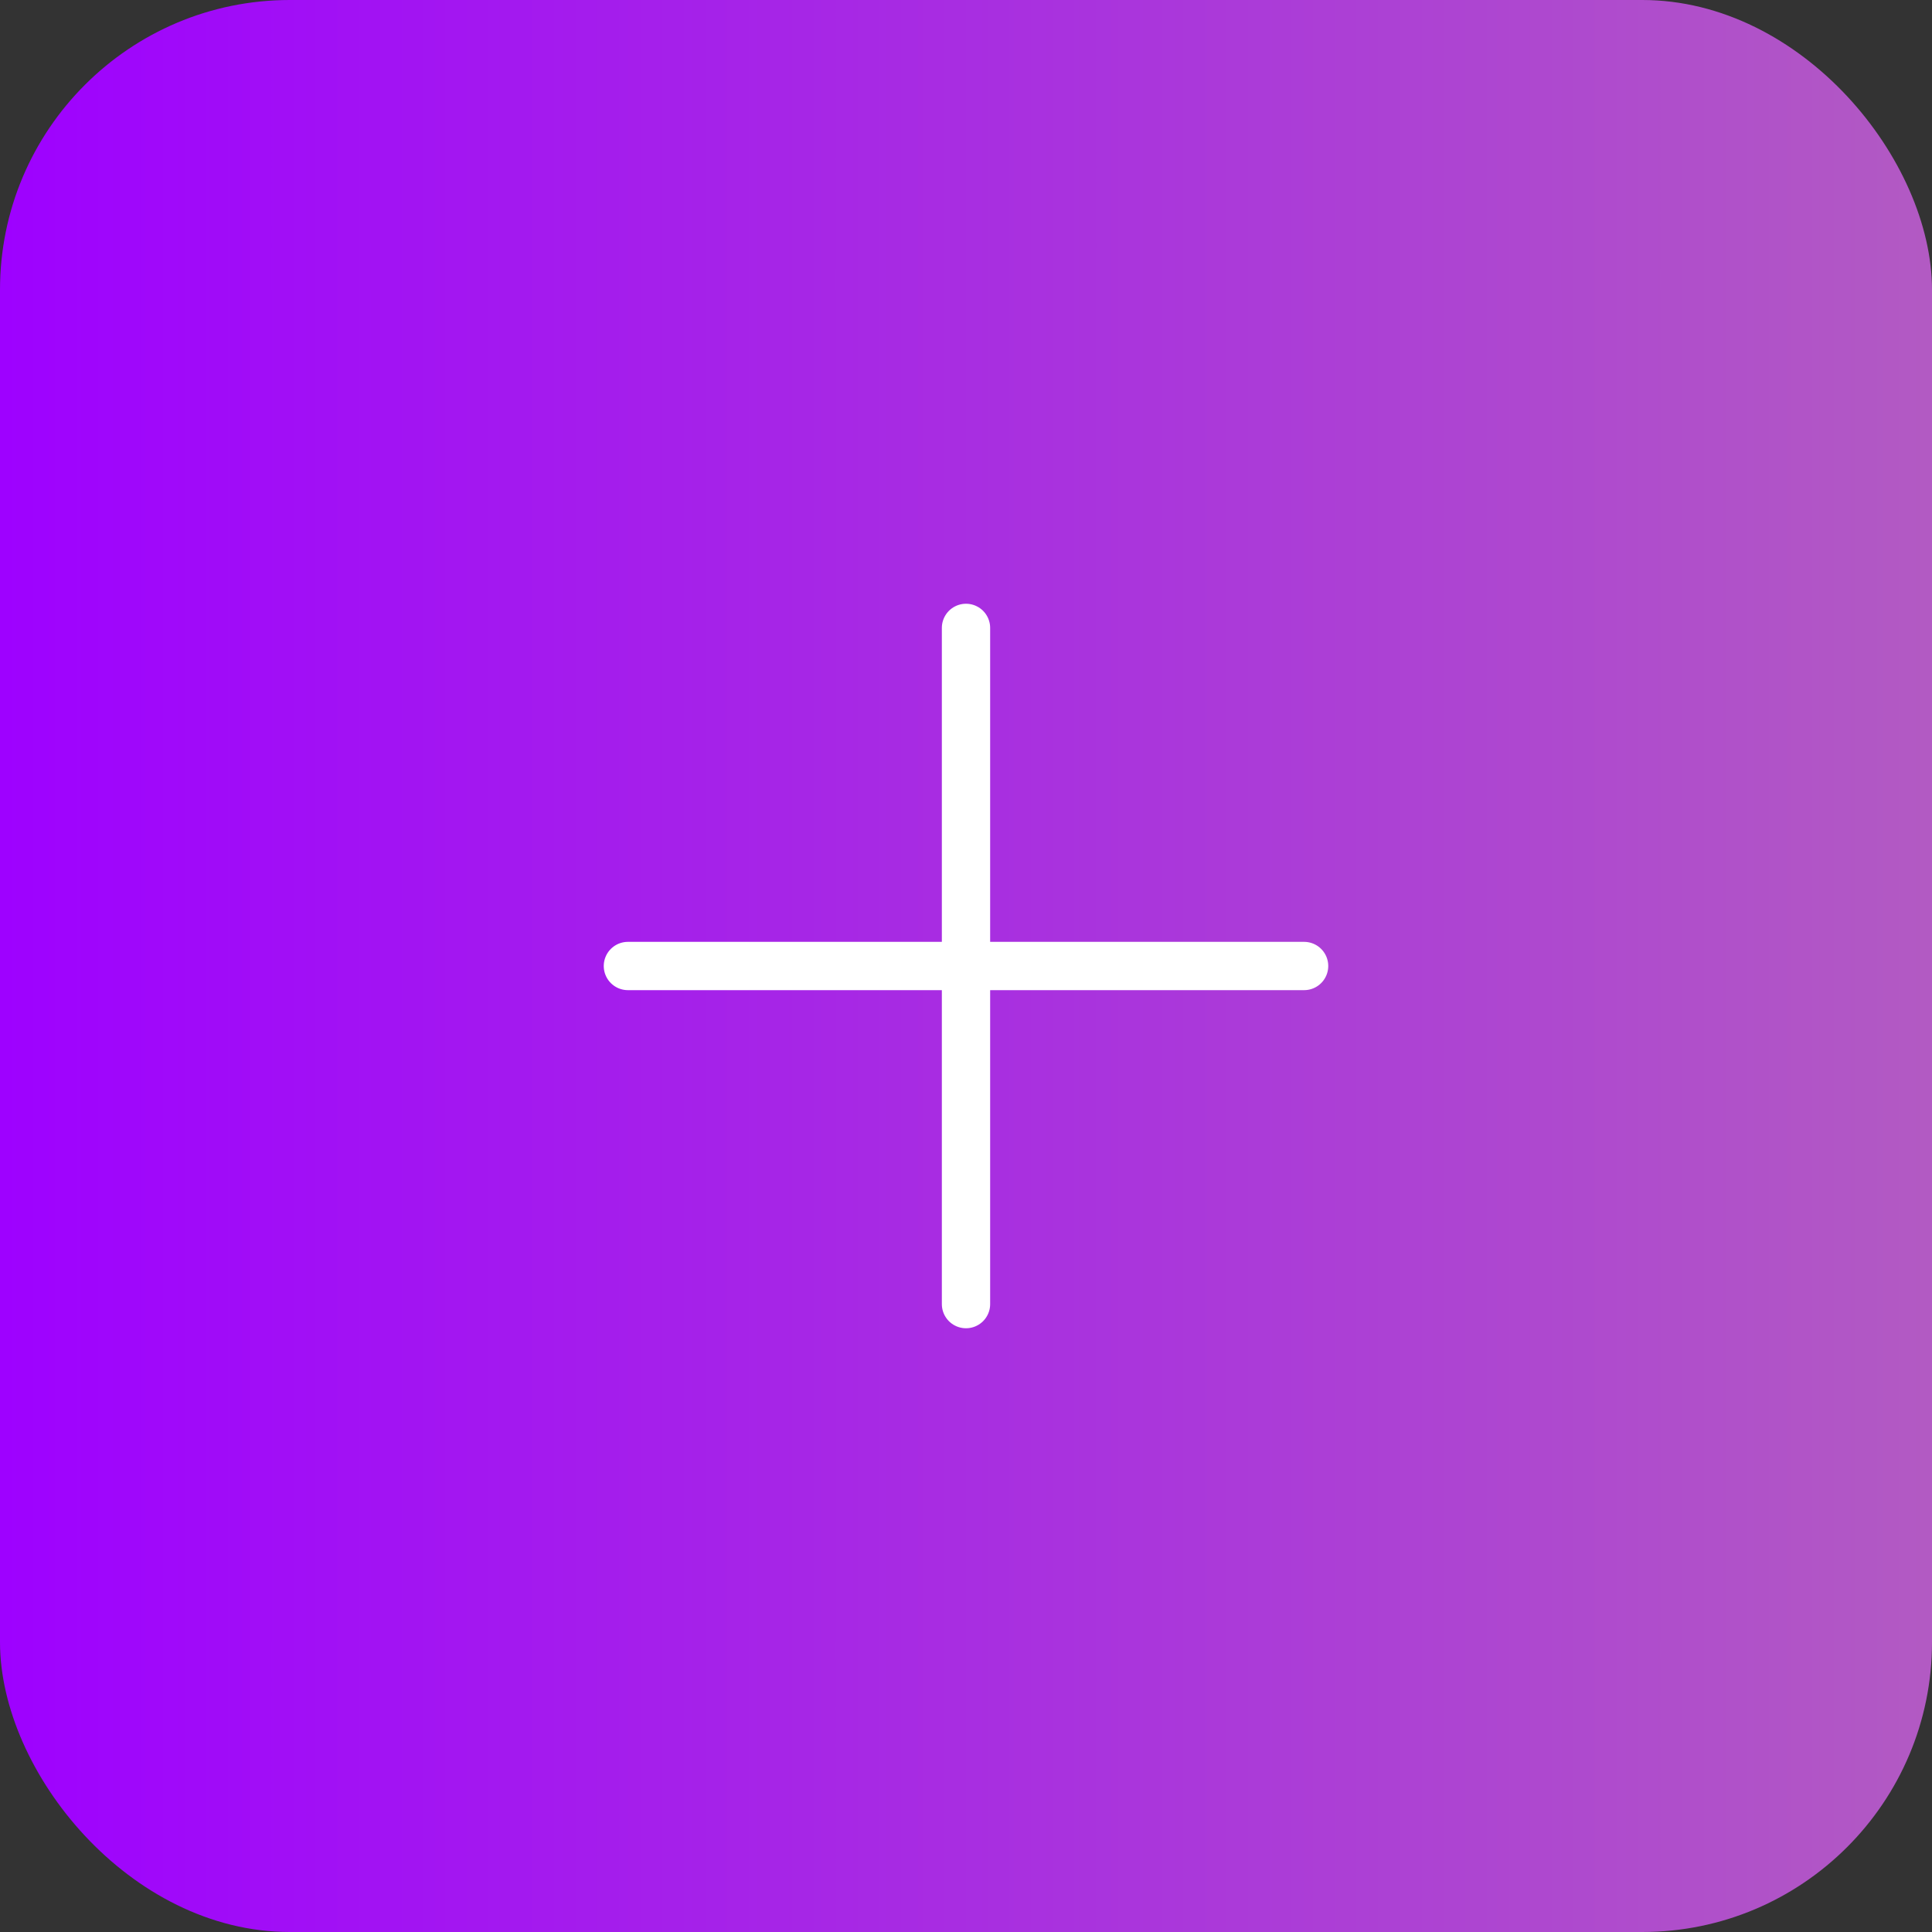 <svg width="40" height="40" viewBox="0 0 40 40" fill="none" xmlns="http://www.w3.org/2000/svg">
<rect x="0" y="0" width="40" height="40" fill="#333333" stroke="none"/>
<rect width="40" height="40" rx="6" fill="url(#paint0_linear_10815_17359)"/>
<path d="M20 13V27M13 20H27" stroke="white" stroke-linecap="round" stroke-linejoin="round"/>
<defs>
<linearGradient id="paint0_linear_10815_17359" x1="40" y1="20" x2="0" y2="20" gradientUnits="userSpaceOnUse">
<stop stop-color="#B25AC3"/>
<stop offset="1" stop-color="#9E01FF"/>
</linearGradient>
</defs>
</svg>
